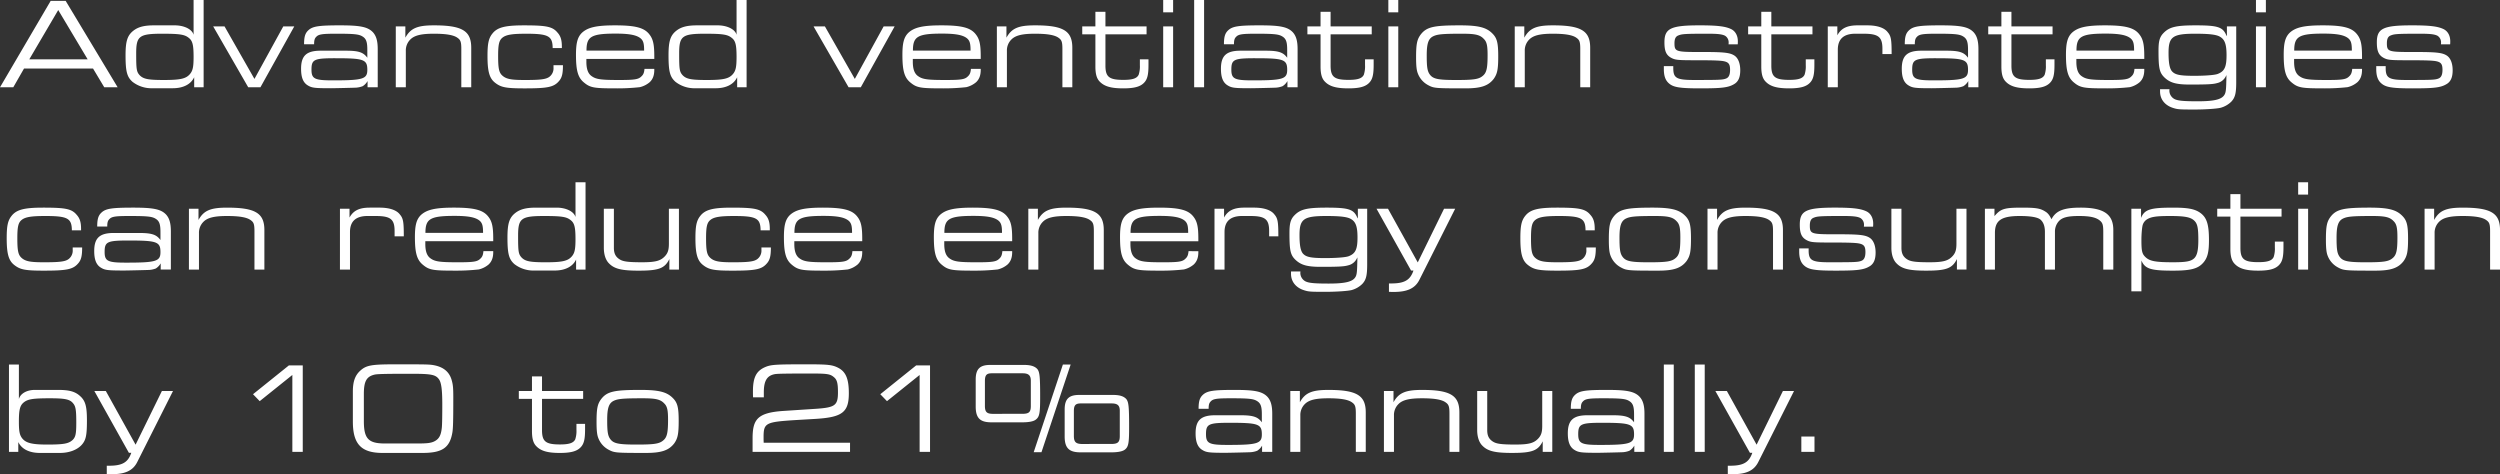 <svg xmlns="http://www.w3.org/2000/svg" width="1421.744" height="269.683" viewBox="0 0 1421.744 269.683">
  <rect x="0" y="0" width="1421.744" height="269.683" fill="#333333" stroke="none"/>
  <path id="Advanced-ventilation-Tx-4K" d="M29.172-.164.34,49H7.888l6.12-10.676H53.244L59.636,49h7.616L37.672-.164ZM17,33.088,33.456,5.072,50.184,33.088Zm93.432-13.94c-.816-3.128-5.3-5.372-10.744-5.372H87.924c-5.508,0-8.84.884-11.492,2.856-3.6,2.72-4.692,5.984-4.692,14.144,0,9.248.816,12.376,4.012,15.164a17.6,17.6,0,0,0,11.356,3.6H98.6c5.848,0,10.268-2.176,12.172-6.256V49h5.372V-.64h-5.712Zm-17.748-.612c10,0,12.716.476,15.028,2.38,2.108,1.632,2.72,3.944,2.72,10.812,0,5.78-.476,7.888-2.108,9.792-2.244,2.584-5.3,3.332-14.824,3.332-8.908,0-11.628-.544-13.736-2.72C78,40.16,77.792,38.868,77.792,29.756,77.792,19.828,79.492,18.536,92.684,18.536Zm28.9-4.148L141.508,49h6.936l19.244-34.612h-6.256L145.044,44.24l-17-29.852ZM209.372,49h5.78V27.376c0-4.692-.816-7.548-2.72-9.656-2.924-3.06-7.14-3.944-18.7-3.944-12.24,0-15.572.544-18.02,2.788-1.768,1.632-2.448,3.6-2.448,7.956h5.712c0-2.176.272-3.264,1.156-4.148,1.36-1.5,3.264-1.836,11.424-1.836,11.22,0,13.26.34,15.436,1.9,1.836,1.36,2.244,3.468,2.244,7.412V32.2c-2.244-3.06-4.828-4.012-12.24-4.012h-14.28c-8.092,0-11.152,2.856-11.152,10.268,0,4.76,1.088,7.616,3.468,9.248,2.516,1.632,3.876,1.836,13.6,1.836,2.108,0,13.4-.272,14.28-.34a12.776,12.776,0,0,0,3.672-.816,8.246,8.246,0,0,0,2.788-2.924Zm-18.36-16.524c16.184,0,18.224.68,18.224,6.6,0,5.236-2.516,5.984-19.516,5.984-10.472,0-12.24-.816-12.24-6.12C177.48,33.156,178.976,32.476,191.012,32.476ZM225.42,49h5.712V28.192a8.705,8.705,0,0,1,2.584-6.392c2.38-2.38,6.324-3.264,13.4-3.264s11.288.748,13.464,2.38c1.632,1.156,2.108,2.244,2.108,6.188V49h5.644V26.56c0-9.656-5.1-12.784-21.216-12.784-9.452,0-13.26,1.632-16.252,7V14.388h-5.44Zm94.452-22.3v-.748c0-3.672-.612-5.984-2.448-8.024-2.856-3.468-6.324-4.148-19.176-4.148-10.744,0-15.164,1.156-17.952,4.76-2.108,2.652-2.72,5.712-2.72,12.648,0,8.84,1.088,12.784,4.42,15.3,3.332,2.584,6.188,3.128,16.66,3.128,12.988,0,16.592-.68,19.516-4.08,1.768-1.972,2.312-4.284,2.312-9.112h-5.372v1.36a6.026,6.026,0,0,1-2.312,5.236c-1.972,1.5-5.372,1.836-14.008,1.836-7.684,0-10.608-.476-12.92-2.652-1.768-1.7-2.244-4.012-2.244-11.016,0-6.6.544-8.84,2.448-10.4,2.108-1.7,5.576-2.244,13.464-2.244,12.716,0,15.028,1.292,15.1,8.16ZM366.86,38.528c-.2,2.176-.612,3.264-1.836,4.352-1.632,1.632-3.876,1.972-12.512,1.972-10.132,0-13.056-.34-15.572-2.108-2.176-1.428-3.128-4.08-3.128-8.3V32.884h38.624v-1.36c0-6.664-.612-9.792-2.72-12.512-2.924-3.876-7.888-5.236-19.652-5.236-10.608,0-15.5,1.156-18.836,4.284-2.448,2.448-3.332,5.712-3.332,12.512,0,9.044,1.156,12.988,4.624,15.776,3.536,2.924,5.78,3.264,17.952,3.264a116.288,116.288,0,0,0,13.736-.68,13.406,13.406,0,0,0,5.644-2.856c1.768-1.7,2.584-3.876,2.584-7v-.544Zm-32.98-10.4c0-7.956,2.584-9.656,16.592-9.656,8.092,0,12.036.884,14.28,2.788,1.5,1.36,1.9,2.992,1.9,6.868Zm85.34-8.976c-.816-3.128-5.3-5.372-10.744-5.372H396.712c-5.508,0-8.84.884-11.492,2.856-3.6,2.72-4.692,5.984-4.692,14.144,0,9.248.816,12.376,4.012,15.164a17.6,17.6,0,0,0,11.356,3.6h11.492c5.848,0,10.268-2.176,12.172-6.256V49h5.372V-.64H419.22Zm-17.748-.612c10,0,12.716.476,15.028,2.38,2.108,1.632,2.72,3.944,2.72,10.812,0,5.78-.476,7.888-2.108,9.792-2.244,2.584-5.3,3.332-14.824,3.332-8.908,0-11.628-.544-13.736-2.72-1.768-1.972-1.972-3.264-1.972-12.376C386.58,19.828,388.28,18.536,401.472,18.536Zm61.54-4.148L482.936,49h6.936l19.244-34.612H502.86L486.472,44.24l-17-29.852ZM552.5,38.528c-.2,2.176-.612,3.264-1.836,4.352-1.632,1.632-3.876,1.972-12.512,1.972-10.132,0-13.056-.34-15.572-2.108-2.176-1.428-3.128-4.08-3.128-8.3V32.884h38.624v-1.36c0-6.664-.612-9.792-2.72-12.512-2.924-3.876-7.888-5.236-19.652-5.236-10.608,0-15.5,1.156-18.836,4.284-2.448,2.448-3.332,5.712-3.332,12.512,0,9.044,1.156,12.988,4.624,15.776,3.536,2.924,5.78,3.264,17.952,3.264a116.289,116.289,0,0,0,13.736-.68,13.406,13.406,0,0,0,5.644-2.856c1.768-1.7,2.584-3.876,2.584-7v-.544Zm-32.98-10.4c0-7.956,2.584-9.656,16.592-9.656,8.092,0,12.036.884,14.28,2.788,1.5,1.36,1.9,2.992,1.9,6.868ZM567.256,49h5.712V28.192a8.705,8.705,0,0,1,2.584-6.392c2.38-2.38,6.324-3.264,13.4-3.264s11.288.748,13.464,2.38c1.632,1.156,2.108,2.244,2.108,6.188V49h5.644V26.56c0-9.656-5.1-12.784-21.216-12.784-9.452,0-13.26,1.632-16.252,7V14.388h-5.44Zm48.552-30.124h7.48V37.168c0,4.08.68,6.6,2.176,8.3,2.652,2.992,6.6,4.148,13.668,4.148,6.052,0,9.588-.884,11.764-3.128,1.972-1.972,2.584-4.692,2.584-10.2v-3.2h-4.9v3.264a15.229,15.229,0,0,1-.68,5.508c-1.02,2.108-3.468,2.924-8.7,2.924-8.092,0-10.2-1.632-10.2-8.16V18.876h23.392V14.388H629v-8.3h-5.712v8.3h-7.48ZM667.488-.64h-5.644v7h5.644Zm-5.644,15.028V49h5.644V14.388ZM685.1-.64h-5.644V49H685.1ZM732.5,49h5.78V27.376c0-4.692-.816-7.548-2.72-9.656-2.924-3.06-7.14-3.944-18.7-3.944-12.24,0-15.572.544-18.02,2.788-1.768,1.632-2.448,3.6-2.448,7.956H702.1c0-2.176.272-3.264,1.156-4.148,1.36-1.5,3.264-1.836,11.424-1.836,11.22,0,13.26.34,15.436,1.9,1.836,1.36,2.244,3.468,2.244,7.412V32.2c-2.244-3.06-4.828-4.012-12.24-4.012H705.84c-8.092,0-11.152,2.856-11.152,10.268,0,4.76,1.088,7.616,3.468,9.248,2.516,1.632,3.876,1.836,13.6,1.836,2.108,0,13.4-.272,14.28-.34a12.776,12.776,0,0,0,3.672-.816,8.246,8.246,0,0,0,2.788-2.924Zm-18.36-16.524c16.184,0,18.224.68,18.224,6.6,0,5.236-2.516,5.984-19.516,5.984-10.472,0-12.24-.816-12.24-6.12C700.6,33.156,702.1,32.476,714.136,32.476Zm29.716-13.6h7.48V37.168c0,4.08.68,6.6,2.176,8.3,2.652,2.992,6.6,4.148,13.668,4.148,6.052,0,9.588-.884,11.764-3.128,1.972-1.972,2.584-4.692,2.584-10.2v-3.2h-4.9v3.264a15.229,15.229,0,0,1-.68,5.508c-1.02,2.108-3.468,2.924-8.7,2.924-8.092,0-10.2-1.632-10.2-8.16V18.876h23.392V14.388H757.044v-8.3h-5.712v8.3h-7.48ZM795.532-.64h-5.644v7h5.644Zm-5.644,15.028V49h5.644V14.388Zm40.664-.612c-14.824,0-18.836.884-22.168,5.1-2.176,2.856-2.72,5.372-2.72,13.124,0,4.692.272,7.14.884,8.84a12.575,12.575,0,0,0,5.712,6.8c3.468,1.9,4.012,1.972,21.488,1.972,8.772,0,12.988-1.428,16.048-5.372,2.04-2.856,2.584-5.372,2.584-12.784,0-7.82-.68-10.54-3.536-13.26C845.444,14.864,840.82,13.776,830.552,13.776Zm1.36,4.76c7.412,0,10.064.612,12.24,2.924,1.768,1.7,2.176,4.012,2.176,9.316,0,7.208-.544,9.928-2.72,11.7-2.176,1.9-4.964,2.38-14.96,2.38-10.472,0-13.328-.544-15.232-3.2-1.36-1.9-1.7-4.284-1.7-10.744,0-6.732.884-9.656,3.876-11.016C817.972,18.808,821.1,18.536,831.912,18.536ZM861.764,49h5.712V28.192A8.705,8.705,0,0,1,870.06,21.8c2.38-2.38,6.324-3.264,13.4-3.264s11.288.748,13.464,2.38c1.632,1.156,2.108,2.244,2.108,6.188V49h5.644V26.56c0-9.656-5.1-12.784-21.216-12.784-9.452,0-13.26,1.632-16.252,7V14.388h-5.44Zm84.8-12.036v1.7c0,3.672.816,6.188,2.652,7.888,2.584,2.448,6.188,3.06,18.02,3.06,11.968,0,15.844-.408,19.108-2.312,2.516-1.36,3.672-3.876,3.672-7.956,0-3.876-1.156-6.868-3.2-8.3-2.38-1.632-5.644-2.04-15.368-2.108H964.58c-11.152-.068-11.968-.476-11.968-4.964,0-2.448.612-3.808,2.108-4.42,2.04-.816,3.128-1.02,16.592-1.02,6.256,0,8.432.34,10.064,1.156a4.422,4.422,0,0,1,2.04,3.944,5.551,5.551,0,0,1-.068.952h5.236c.068-.68.068-1.36.068-1.768,0-3.2-1.428-5.712-3.74-6.868-3.2-1.564-7.616-2.176-18.02-2.176-16.456,0-19.992,1.768-19.992,9.656,0,5.168,1.088,7.48,4.284,9.044,2.244,1.088,4.148,1.156,15.028,1.156,9.248,0,12.376.2,14.076.476,3.06.544,3.944,1.632,3.944,4.964,0,2.72-.68,4.352-2.312,4.964-1.9.748-3.808.816-18.156.816-10.132,0-11.832-1.088-11.832-6.868v-1.02ZM994.5,18.876h7.48V37.168c0,4.08.68,6.6,2.176,8.3,2.652,2.992,6.6,4.148,13.668,4.148,6.052,0,9.588-.884,11.764-3.128,1.972-1.972,2.584-4.692,2.584-10.2v-3.2h-4.9v3.264a15.226,15.226,0,0,1-.68,5.508c-1.02,2.108-3.468,2.924-8.7,2.924-8.092,0-10.2-1.632-10.2-8.16V18.876h23.392V14.388h-23.392v-8.3h-5.712v8.3H994.5ZM1039.788,49h5.712V27.648c0-6.324,3.6-9.112,10-9.112h4.42c8.5,0,10.948,1.632,10.948,8.568V30.1h5.236c0-8.364-.34-10.2-2.244-12.444-1.9-2.516-5.984-3.876-11.56-3.876h-5.576c-5.644,0-9.248,1.5-11.492,5.644V14.388h-5.44Zm79.9,0h5.78V27.376c0-4.692-.816-7.548-2.72-9.656-2.924-3.06-7.14-3.944-18.7-3.944-12.24,0-15.572.544-18.02,2.788-1.768,1.632-2.448,3.6-2.448,7.956h5.712c0-2.176.272-3.264,1.156-4.148,1.36-1.5,3.264-1.836,11.424-1.836,11.22,0,13.26.34,15.436,1.9,1.836,1.36,2.244,3.468,2.244,7.412V32.2c-2.244-3.06-4.828-4.012-12.24-4.012h-14.28c-8.092,0-11.152,2.856-11.152,10.268,0,4.76,1.088,7.616,3.468,9.248,2.516,1.632,3.876,1.836,13.6,1.836,2.108,0,13.4-.272,14.28-.34a12.776,12.776,0,0,0,3.672-.816,8.246,8.246,0,0,0,2.788-2.924Zm-18.36-16.524c16.184,0,18.224.68,18.224,6.6,0,5.236-2.516,5.984-19.516,5.984-10.472,0-12.24-.816-12.24-6.12C1087.8,33.156,1089.292,32.476,1101.328,32.476Zm29.716-13.6h7.48V37.168c0,4.08.68,6.6,2.176,8.3,2.652,2.992,6.6,4.148,13.668,4.148,6.052,0,9.588-.884,11.764-3.128,1.972-1.972,2.584-4.692,2.584-10.2v-3.2h-4.9v3.264a15.229,15.229,0,0,1-.68,5.508c-1.02,2.108-3.468,2.924-8.7,2.924-8.092,0-10.2-1.632-10.2-8.16V18.876h23.392V14.388h-23.392v-8.3h-5.712v8.3h-7.48Zm83.164,19.652c-.2,2.176-.612,3.264-1.836,4.352-1.632,1.632-3.876,1.972-12.512,1.972-10.132,0-13.056-.34-15.572-2.108-2.176-1.428-3.128-4.08-3.128-8.3V32.884h38.624v-1.36c0-6.664-.612-9.792-2.72-12.512-2.924-3.876-7.888-5.236-19.652-5.236-10.608,0-15.5,1.156-18.836,4.284-2.448,2.448-3.332,5.712-3.332,12.512,0,9.044,1.156,12.988,4.624,15.776,3.536,2.924,5.78,3.264,17.952,3.264a116.287,116.287,0,0,0,13.736-.68,13.406,13.406,0,0,0,5.644-2.856c1.768-1.7,2.584-3.876,2.584-7v-.544Zm-32.98-10.4c0-7.956,2.584-9.656,16.592-9.656,8.092,0,12.036.884,14.28,2.788,1.5,1.36,1.9,2.992,1.9,6.868Zm47.532,21.964V51.38c0,4.556,2.856,8.024,7.684,9.452,2.38.748,3.74.816,11.968.816,6.12,0,12.92-.476,14.892-1.02a13.909,13.909,0,0,0,5.984-3.468c2.176-2.312,2.788-4.828,2.788-11.084V14.388h-5.3v5.576l-.408-.68c-1.972-4.556-4.828-5.508-17.34-5.508-11.084,0-14.96.884-18.36,4.42-2.176,2.244-2.788,4.692-2.788,10,0,10,.544,12.512,3.468,15.3,3.06,2.856,6.46,3.944,14.144,3.944,9.928,0,13.328-.136,15.64-.816a7.228,7.228,0,0,0,4.964-3.74l.408-.816v.544c-.136,7.752-.272,9.384-1.224,10.812-1.632,2.516-5.78,3.536-15.1,3.536-7.684,0-11.016-.272-12.988-1.156a5.454,5.454,0,0,1-3.128-4.692,6.279,6.279,0,0,1,.068-1.02Zm20.06-31.552c8.364,0,12.24.544,14.212,1.836,2.652,1.632,3.536,4.488,3.536,10.4,0,6.664-1.156,9.112-4.964,10.608-1.7.68-7.14,1.088-13.532,1.088-8.228,0-10.948-.612-12.716-2.788-1.224-1.7-1.768-4.76-1.768-10.268C1233.588,20.236,1235.9,18.536,1248.82,18.536ZM1288.94-.64H1283.3v7h5.644ZM1283.3,14.388V49h5.644V14.388Zm54.74,24.14c-.2,2.176-.612,3.264-1.836,4.352-1.632,1.632-3.876,1.972-12.512,1.972-10.132,0-13.056-.34-15.572-2.108-2.176-1.428-3.128-4.08-3.128-8.3V32.884h38.624v-1.36c0-6.664-.612-9.792-2.72-12.512-2.924-3.876-7.888-5.236-19.652-5.236-10.608,0-15.5,1.156-18.836,4.284-2.448,2.448-3.332,5.712-3.332,12.512,0,9.044,1.156,12.988,4.624,15.776,3.536,2.924,5.78,3.264,17.952,3.264a116.287,116.287,0,0,0,13.736-.68,13.406,13.406,0,0,0,5.644-2.856c1.768-1.7,2.584-3.876,2.584-7v-.544Zm-32.98-10.4c0-7.956,2.584-9.656,16.592-9.656,8.092,0,12.036.884,14.28,2.788,1.5,1.36,1.9,2.992,1.9,6.868Zm46.648,8.84v1.7c0,3.672.816,6.188,2.652,7.888,2.584,2.448,6.188,3.06,18.02,3.06,11.968,0,15.844-.408,19.108-2.312,2.516-1.36,3.672-3.876,3.672-7.956,0-3.876-1.156-6.868-3.2-8.3-2.38-1.632-5.644-2.04-15.368-2.108h-6.868c-11.152-.068-11.968-.476-11.968-4.964,0-2.448.612-3.808,2.108-4.42,2.04-.816,3.128-1.02,16.592-1.02,6.256,0,8.432.34,10.064,1.156a4.422,4.422,0,0,1,2.04,3.944,5.556,5.556,0,0,1-.068.952h5.236c.068-.68.068-1.36.068-1.768,0-3.2-1.428-5.712-3.74-6.868-3.2-1.564-7.616-2.176-18.02-2.176-16.456,0-19.992,1.768-19.992,9.656,0,5.168,1.088,7.48,4.284,9.044,2.244,1.088,4.148,1.156,15.028,1.156,9.248,0,12.376.2,14.076.476,3.06.544,3.944,1.632,3.944,4.964,0,2.72-.68,4.352-2.312,4.964-1.9.748-3.808.816-18.156.816-10.132,0-11.832-1.088-11.832-6.868v-1.02ZM46.444,130.36v-.748c0-3.672-.612-5.984-2.448-8.024-2.856-3.468-6.324-4.148-19.176-4.148-10.744,0-15.164,1.156-17.952,4.76-2.108,2.652-2.72,5.712-2.72,12.648,0,8.84,1.088,12.784,4.42,15.3,3.332,2.584,6.188,3.128,16.66,3.128,12.988,0,16.592-.68,19.516-4.08,1.768-1.972,2.312-4.284,2.312-9.112H41.684v1.36a6.026,6.026,0,0,1-2.312,5.236c-1.972,1.5-5.372,1.836-14.008,1.836-7.684,0-10.608-.476-12.92-2.652-1.768-1.7-2.244-4.012-2.244-11.016,0-6.6.544-8.84,2.448-10.4,2.108-1.7,5.576-2.244,13.464-2.244,12.716,0,15.028,1.292,15.1,8.16Zm45.288,22.3h5.78V131.04c0-4.692-.816-7.548-2.72-9.656-2.924-3.06-7.14-3.944-18.7-3.944-12.24,0-15.572.544-18.02,2.788-1.768,1.632-2.448,3.6-2.448,7.956h5.712c0-2.176.272-3.264,1.156-4.148,1.36-1.5,3.264-1.836,11.424-1.836,11.22,0,13.26.34,15.436,1.9,1.836,1.36,2.244,3.468,2.244,7.412v4.352c-2.244-3.06-4.828-4.012-12.24-4.012H65.076c-8.092,0-11.152,2.856-11.152,10.268,0,4.76,1.088,7.616,3.468,9.248,2.516,1.632,3.876,1.836,13.6,1.836,2.108,0,13.4-.272,14.28-.34a12.776,12.776,0,0,0,3.672-.816,8.246,8.246,0,0,0,2.788-2.924ZM73.372,136.14c16.184,0,18.224.68,18.224,6.6,0,5.236-2.516,5.984-19.516,5.984-10.472,0-12.24-.816-12.24-6.12C59.84,136.82,61.336,136.14,73.372,136.14Zm34.408,16.524h5.712V131.856a8.705,8.705,0,0,1,2.584-6.392c2.38-2.38,6.324-3.264,13.4-3.264s11.288.748,13.464,2.38c1.632,1.156,2.108,2.244,2.108,6.188v21.9h5.644v-22.44c0-9.656-5.1-12.784-21.216-12.784-9.452,0-13.26,1.632-16.252,7v-6.392h-5.44Zm85.884,0h5.712V131.312c0-6.324,3.6-9.112,10-9.112h4.42c8.5,0,10.948,1.632,10.948,8.568v2.992h5.236c0-8.364-.34-10.2-2.244-12.444-1.9-2.516-5.984-3.876-11.56-3.876H210.6c-5.644,0-9.248,1.5-11.492,5.644v-5.032h-5.44Zm81.6-10.472c-.2,2.176-.612,3.264-1.836,4.352-1.632,1.632-3.876,1.972-12.512,1.972-10.132,0-13.056-.34-15.572-2.108-2.176-1.428-3.128-4.08-3.128-8.3v-1.564H280.84v-1.36c0-6.664-.612-9.792-2.72-12.512-2.924-3.876-7.888-5.236-19.652-5.236-10.608,0-15.5,1.156-18.836,4.284-2.448,2.448-3.332,5.712-3.332,12.512,0,9.044,1.156,12.988,4.624,15.776,3.536,2.924,5.78,3.264,17.952,3.264a116.29,116.29,0,0,0,13.736-.68,13.406,13.406,0,0,0,5.644-2.856c1.768-1.7,2.584-3.876,2.584-7v-.544Zm-32.98-10.4c0-7.956,2.584-9.656,16.592-9.656,8.092,0,12.036.884,14.28,2.788,1.5,1.36,1.9,2.992,1.9,6.868Zm85.34-8.976c-.816-3.128-5.3-5.372-10.744-5.372H305.116c-5.508,0-8.84.884-11.492,2.856-3.6,2.72-4.692,5.984-4.692,14.144,0,9.248.816,12.376,4.012,15.164a17.6,17.6,0,0,0,11.356,3.6h11.492c5.848,0,10.268-2.176,12.172-6.256v5.712h5.372v-49.64h-5.712Zm-17.748-.612c10,0,12.716.476,15.028,2.38,2.108,1.632,2.72,3.944,2.72,10.812,0,5.78-.476,7.888-2.108,9.792-2.244,2.584-5.3,3.332-14.824,3.332-8.908,0-11.628-.544-13.736-2.72-1.768-1.972-1.972-3.264-1.972-12.376C294.984,123.492,296.684,122.2,309.876,122.2Zm33.864-4.148v22.236c0,3.876,1.088,7.072,2.992,8.908,3.06,3.128,7.344,4.08,16.8,4.08,11.356,0,14.824-1.224,17.476-6.6v5.984h5.44V118.052h-5.712v19.856c0,3.468-.544,5.236-2.108,7-2.516,2.788-5.372,3.6-13.192,3.6-8.5,0-11.016-.476-12.988-1.836-2.108-1.428-2.992-3.332-2.992-6.392V118.052Zm94.384,12.308v-.748c0-3.672-.612-5.984-2.448-8.024-2.856-3.468-6.324-4.148-19.176-4.148-10.744,0-15.164,1.156-17.952,4.76-2.108,2.652-2.72,5.712-2.72,12.648,0,8.84,1.088,12.784,4.42,15.3,3.332,2.584,6.188,3.128,16.66,3.128,12.988,0,16.592-.68,19.516-4.08,1.768-1.972,2.312-4.284,2.312-9.112h-5.372v1.36a6.026,6.026,0,0,1-2.312,5.236c-1.972,1.5-5.372,1.836-14.008,1.836-7.684,0-10.608-.476-12.92-2.652-1.768-1.7-2.244-4.012-2.244-11.016,0-6.6.544-8.84,2.448-10.4,2.108-1.7,5.576-2.244,13.464-2.244,12.716,0,15.028,1.292,15.1,8.16Zm46.988,11.832c-.2,2.176-.612,3.264-1.836,4.352-1.632,1.632-3.876,1.972-12.512,1.972-10.132,0-13.056-.34-15.572-2.108-2.176-1.428-3.128-4.08-3.128-8.3v-1.564h38.624v-1.36c0-6.664-.612-9.792-2.72-12.512-2.924-3.876-7.888-5.236-19.652-5.236-10.608,0-15.5,1.156-18.836,4.284-2.448,2.448-3.332,5.712-3.332,12.512,0,9.044,1.156,12.988,4.624,15.776,3.536,2.924,5.78,3.264,17.952,3.264a116.289,116.289,0,0,0,13.736-.68,13.406,13.406,0,0,0,5.644-2.856c1.768-1.7,2.584-3.876,2.584-7v-.544Zm-32.98-10.4c0-7.956,2.584-9.656,16.592-9.656,8.092,0,12.036.884,14.28,2.788,1.5,1.36,1.9,2.992,1.9,6.868Zm118.252,10.4c-.2,2.176-.612,3.264-1.836,4.352-1.632,1.632-3.876,1.972-12.512,1.972-10.132,0-13.056-.34-15.572-2.108-2.176-1.428-3.128-4.08-3.128-8.3v-1.564H575.96v-1.36c0-6.664-.612-9.792-2.72-12.512-2.924-3.876-7.888-5.236-19.652-5.236-10.608,0-15.5,1.156-18.836,4.284-2.448,2.448-3.332,5.712-3.332,12.512,0,9.044,1.156,12.988,4.624,15.776,3.536,2.924,5.78,3.264,17.952,3.264a116.29,116.29,0,0,0,13.736-.68,13.406,13.406,0,0,0,5.644-2.856c1.768-1.7,2.584-3.876,2.584-7v-.544Zm-32.98-10.4c0-7.956,2.584-9.656,16.592-9.656,8.092,0,12.036.884,14.28,2.788,1.5,1.36,1.9,2.992,1.9,6.868Zm47.736,20.876h5.712V131.856a8.705,8.705,0,0,1,2.584-6.392c2.38-2.38,6.324-3.264,13.4-3.264s11.288.748,13.464,2.38c1.632,1.156,2.108,2.244,2.108,6.188v21.9h5.644v-22.44c0-9.656-5.1-12.784-21.216-12.784-9.452,0-13.26,1.632-16.252,7v-6.392h-5.44Zm91.12-10.472c-.2,2.176-.612,3.264-1.836,4.352-1.632,1.632-3.876,1.972-12.512,1.972-10.132,0-13.056-.34-15.572-2.108-2.176-1.428-3.128-4.08-3.128-8.3v-1.564h38.624v-1.36c0-6.664-.612-9.792-2.72-12.512-2.924-3.876-7.888-5.236-19.652-5.236-10.608,0-15.5,1.156-18.836,4.284-2.448,2.448-3.332,5.712-3.332,12.512,0,9.044,1.156,12.988,4.624,15.776,3.536,2.924,5.78,3.264,17.952,3.264a116.29,116.29,0,0,0,13.736-.68,13.406,13.406,0,0,0,5.644-2.856c1.768-1.7,2.584-3.876,2.584-7v-.544Zm-32.98-10.4c0-7.956,2.584-9.656,16.592-9.656,8.092,0,12.036.884,14.28,2.788,1.5,1.36,1.9,2.992,1.9,6.868Zm47.736,20.876h5.712V131.312c0-6.324,3.6-9.112,10-9.112h4.42c8.5,0,10.948,1.632,10.948,8.568v2.992h5.236c0-8.364-.34-10.2-2.244-12.444-1.9-2.516-5.984-3.876-11.56-3.876h-5.576c-5.644,0-9.248,1.5-11.492,5.644v-5.032h-5.44Zm43.52,1.088v1.292c0,4.556,2.856,8.024,7.684,9.452,2.38.748,3.74.816,11.968.816,6.12,0,12.92-.476,14.892-1.02a13.907,13.907,0,0,0,5.984-3.468c2.176-2.312,2.788-4.828,2.788-11.084V118.052h-5.3v5.576l-.408-.68c-1.972-4.556-4.828-5.508-17.34-5.508-11.084,0-14.96.884-18.36,4.42-2.176,2.244-2.788,4.692-2.788,10,0,10,.544,12.512,3.468,15.3,3.06,2.856,6.46,3.944,14.144,3.944,9.928,0,13.328-.136,15.64-.816a7.228,7.228,0,0,0,4.964-3.74l.408-.816v.544c-.136,7.752-.272,9.384-1.224,10.812-1.632,2.516-5.78,3.536-15.1,3.536-7.684,0-11.016-.272-12.988-1.156a5.454,5.454,0,0,1-3.128-4.692,6.279,6.279,0,0,1,.068-1.02ZM754.6,122.2c8.364,0,12.24.544,14.212,1.836,2.652,1.632,3.536,4.488,3.536,10.4,0,6.664-1.156,9.112-4.964,10.608-1.7.68-7.14,1.088-13.532,1.088-8.228,0-10.948-.612-12.716-2.788-1.224-1.7-1.768-4.76-1.768-10.268C739.364,123.9,741.676,122.2,754.6,122.2Zm28.56-4.148,19.652,35.156h1.36c-1.836,5.44-5.1,7.344-12.58,7.344h-1.36v4.76c1.156.068,2.244.068,2.72.068,7.752,0,12.172-2.04,14.62-6.936L827.9,118.052h-6.324l-14.96,30.532-16.932-30.532Zm124.1,12.308v-.748c0-3.672-.612-5.984-2.448-8.024-2.856-3.468-6.324-4.148-19.176-4.148-10.744,0-15.164,1.156-17.952,4.76-2.108,2.652-2.72,5.712-2.72,12.648,0,8.84,1.088,12.784,4.42,15.3,3.332,2.584,6.188,3.128,16.66,3.128,12.988,0,16.592-.68,19.516-4.08,1.768-1.972,2.312-4.284,2.312-9.112H902.5v1.36a6.026,6.026,0,0,1-2.312,5.236c-1.972,1.5-5.372,1.836-14.008,1.836-7.684,0-10.608-.476-12.92-2.652-1.768-1.7-2.244-4.012-2.244-11.016,0-6.6.544-8.84,2.448-10.4,2.108-1.7,5.576-2.244,13.464-2.244,12.716,0,15.028,1.292,15.1,8.16Zm32.912-12.92c-14.824,0-18.836.884-22.168,5.1-2.176,2.856-2.72,5.372-2.72,13.124,0,4.692.272,7.14.884,8.84a12.575,12.575,0,0,0,5.712,6.8c3.468,1.9,4.012,1.972,21.488,1.972,8.772,0,12.988-1.428,16.048-5.372,2.04-2.856,2.584-5.372,2.584-12.784,0-7.82-.68-10.54-3.536-13.26C955.06,118.528,950.436,117.44,940.168,117.44Zm1.36,4.76c7.412,0,10.064.612,12.24,2.924,1.768,1.7,2.176,4.012,2.176,9.316,0,7.208-.544,9.928-2.72,11.7-2.176,1.9-4.964,2.38-14.96,2.38-10.472,0-13.328-.544-15.232-3.2-1.36-1.9-1.7-4.284-1.7-10.744,0-6.732.884-9.656,3.876-11.016C927.588,122.472,930.716,122.2,941.528,122.2Zm29.852,30.464h5.712V131.856a8.705,8.705,0,0,1,2.584-6.392c2.38-2.38,6.324-3.264,13.4-3.264s11.288.748,13.464,2.38c1.632,1.156,2.108,2.244,2.108,6.188v21.9h5.644v-22.44c0-9.656-5.1-12.784-21.216-12.784-9.452,0-13.26,1.632-16.252,7v-6.392h-5.44Zm52.156-12.036v1.7c0,3.672.816,6.188,2.652,7.888,2.584,2.448,6.188,3.06,18.02,3.06,11.968,0,15.844-.408,19.108-2.312,2.516-1.36,3.672-3.876,3.672-7.956,0-3.876-1.156-6.868-3.2-8.3-2.38-1.632-5.644-2.04-15.368-2.108h-6.868c-11.152-.068-11.968-.476-11.968-4.964,0-2.448.612-3.808,2.108-4.42,2.04-.816,3.128-1.02,16.592-1.02,6.256,0,8.432.34,10.064,1.156a4.422,4.422,0,0,1,2.04,3.944,5.556,5.556,0,0,1-.068.952h5.236c.068-.68.068-1.36.068-1.768,0-3.2-1.428-5.712-3.74-6.868-3.2-1.564-7.616-2.176-18.02-2.176-16.456,0-19.992,1.768-19.992,9.656,0,5.168,1.088,7.48,4.284,9.044,2.244,1.088,4.148,1.156,15.028,1.156,9.248,0,12.376.2,14.076.476,3.06.544,3.944,1.632,3.944,4.964,0,2.72-.68,4.352-2.312,4.964-1.9.748-3.808.816-18.156.816-10.132,0-11.832-1.088-11.832-6.868v-1.02Zm52.428-22.576v22.236c0,3.876,1.088,7.072,2.992,8.908,3.06,3.128,7.344,4.08,16.8,4.08,11.356,0,14.824-1.224,17.476-6.6v5.984h5.44V118.052h-5.712v19.856c0,3.468-.544,5.236-2.108,7-2.516,2.788-5.372,3.6-13.192,3.6-8.5,0-11.016-.476-12.988-1.836-2.108-1.428-2.992-3.332-2.992-6.392V118.052Zm53.176,34.612h5.712V131.788c0-7.072,3.672-9.588,14.076-9.588,6.528,0,10.4.748,11.968,2.176,1.632,1.564,2.38,3.808,2.38,6.868v21.42h5.712v-21.42a8.791,8.791,0,0,1,2.108-5.984c1.9-2.176,4.964-3.06,11.56-3.06,6.324,0,9.656.816,11.764,2.516,1.7,1.36,2.04,2.584,2.04,6.6v21.352h5.712V130.156c0-9.044-5.508-12.716-18.632-12.716-9.588,0-14.076,1.768-16.524,6.6-1.088-2.176-1.972-3.468-3.6-4.42-2.788-1.768-5.236-2.176-13.192-2.176-10.2,0-12.1.68-15.64,4.828v-4.216h-5.44Zm83.3-34.612V165.04h5.712V147.5c2.04,4.828,5.44,5.78,17.952,5.78,10.132,0,14.212-1.088,17.2-4.488,2.448-2.788,3.264-5.984,3.264-12.92,0-9.044-1.292-12.92-5.1-15.572-3.128-2.176-7.208-2.856-15.164-2.856-12.92,0-16.388.952-18.36,5.848v-5.236Zm21.9,4.148c9.044,0,12.1.748,14.144,2.924,1.564,1.7,2.04,4.012,2.04,10.744,0,5.848-.68,8.772-2.38,10.4-1.836,1.7-4.42,2.244-12.036,2.244-9.86,0-13.192-.612-15.64-2.924-1.972-1.9-2.312-3.4-2.312-9.86,0-3.2.34-7.412.816-8.7a5.845,5.845,0,0,1,2.244-2.856C1223.592,122.676,1226.448,122.2,1234.336,122.2Zm26.928.34h7.48v18.292c0,4.08.68,6.6,2.176,8.3,2.652,2.992,6.6,4.148,13.668,4.148,6.052,0,9.588-.884,11.764-3.128,1.972-1.972,2.584-4.692,2.584-10.2v-3.2h-4.9v3.264a15.229,15.229,0,0,1-.68,5.508c-1.02,2.108-3.468,2.924-8.7,2.924-8.092,0-10.2-1.632-10.2-8.16V122.54h23.392v-4.488h-23.392v-8.3h-5.712v8.3h-7.48Zm51.68-19.516H1307.3v7h5.644Zm-5.644,15.028v34.612h5.644V118.052Zm40.664-.612c-14.824,0-18.836.884-22.168,5.1-2.176,2.856-2.72,5.372-2.72,13.124,0,4.692.272,7.14.884,8.84a12.576,12.576,0,0,0,5.712,6.8c3.468,1.9,4.012,1.972,21.488,1.972,8.772,0,12.988-1.428,16.048-5.372,2.04-2.856,2.584-5.372,2.584-12.784,0-7.82-.68-10.54-3.536-13.26C1362.856,118.528,1358.232,117.44,1347.964,117.44Zm1.36,4.76c7.412,0,10.064.612,12.24,2.924,1.768,1.7,2.176,4.012,2.176,9.316,0,7.208-.544,9.928-2.72,11.7-2.176,1.9-4.964,2.38-14.96,2.38-10.472,0-13.328-.544-15.232-3.2-1.36-1.9-1.7-4.284-1.7-10.744,0-6.732.884-9.656,3.876-11.016C1335.384,122.472,1338.512,122.2,1349.324,122.2Zm29.852,30.464h5.712V131.856a8.705,8.705,0,0,1,2.584-6.392c2.38-2.38,6.324-3.264,13.4-3.264s11.288.748,13.464,2.38c1.632,1.156,2.108,2.244,2.108,6.188v21.9h5.644v-22.44c0-9.656-5.1-12.784-21.216-12.784-9.452,0-13.26,1.632-16.252,7v-6.392h-5.44ZM10.744,250.751c1.9,4.012,6.324,6.188,12.24,6.188H34.408c5.168,0,9.588-1.632,12.24-4.42,2.584-2.788,3.128-5.508,3.128-14.076,0-8.16-.884-11.288-4.148-14.076-2.72-2.38-6.12-3.264-12.036-3.264H20.128c-4.488,0-8.228,2.04-9.044,5.236V206.687H5.44v49.64h5.3Zm18.088-24.888c8.7,0,11.356.612,13.192,2.992,1.36,1.7,1.7,3.672,1.7,10.812,0,6.256-.34,8.16-2.04,9.86-2.312,2.108-4.828,2.652-14.552,2.652-8.636,0-12.1-.884-14.212-3.6-1.428-1.9-1.836-3.876-1.836-9.52,0-6.868.68-9.112,2.72-10.812C16.184,226.339,18.9,225.863,28.832,225.863Zm25.16-4.148,19.652,35.156H75c-1.836,5.44-5.1,7.344-12.58,7.344h-1.36v4.76c1.156.068,2.244.068,2.72.068,7.752,0,12.172-2.04,14.62-6.936l20.332-40.392H92.412l-14.96,30.532L60.52,221.715Zm118.524-14.552h-7.888l-20.4,16.388,3.808,3.944L166.6,212.6v43.724h5.916Zm68.136,49.776c11.288,0,15.572-2.992,17-11.9.34-2.38.476-6.052.476-19.652,0-5.78-.2-7.412-1.02-10.2-1.36-4.352-4.488-6.936-9.452-8.024-2.924-.612-4.352-.612-22.78-.612-13.4,0-16.32.544-19.72,3.672-2.924,2.652-4.148,6.256-4.148,11.764v17.136c0,12.716,4.692,17.816,16.864,17.816Zm-21.42-5.372c-9.384,0-11.968-2.72-11.968-12.716V223.415c0-7.208,1.5-9.928,6.12-11.016,1.5-.34,5.78-.476,20.672-.476,11.56,0,14.008.476,15.912,3.128,1.36,1.9,1.9,5.916,1.9,14.416,0,5.712-.068,11.492-.272,13.192-.476,4.42-1.632,6.46-4.488,7.82-1.836.816-3.808,1.088-9.248,1.088Zm76.16-25.364h7.48V244.5c0,4.08.68,6.6,2.176,8.3,2.652,2.992,6.6,4.148,13.668,4.148,6.052,0,9.588-.884,11.764-3.128,1.972-1.972,2.584-4.692,2.584-10.2v-3.2h-4.9v3.264a15.227,15.227,0,0,1-.68,5.508c-1.02,2.108-3.468,2.924-8.7,2.924-8.092,0-10.2-1.632-10.2-8.16V226.2h23.392v-4.488H308.584v-8.3h-5.712v8.3h-7.48Zm69.088-5.1c-14.824,0-18.836.884-22.168,5.1-2.176,2.856-2.72,5.372-2.72,13.124,0,4.692.272,7.14.884,8.84a12.575,12.575,0,0,0,5.712,6.8c3.468,1.9,4.012,1.972,21.488,1.972,8.772,0,12.988-1.428,16.048-5.372,2.04-2.856,2.584-5.372,2.584-12.784,0-7.82-.68-10.54-3.536-13.26C379.372,222.191,374.748,221.1,364.48,221.1Zm1.36,4.76c7.412,0,10.064.612,12.24,2.924,1.768,1.7,2.176,4.012,2.176,9.316,0,7.208-.544,9.928-2.72,11.7-2.176,1.9-4.964,2.38-14.96,2.38-10.472,0-13.328-.544-15.232-3.2-1.36-1.9-1.7-4.284-1.7-10.744,0-6.732.884-9.656,3.876-11.016C351.9,226.135,355.028,225.863,365.84,225.863Zm117.912,30.464v-5.168h-49.1c-.068-1.428-.068-2.04-.068-3.128,0-8.16,1.088-8.7,18.36-9.792l11.56-.68c14.892-.952,18.564-3.808,18.564-14.552,0-8.16-1.7-12.24-6.052-14.484-3.332-1.7-5.78-1.972-17.612-1.972-18.224,0-20.74.136-24.208,1.7-4.9,2.244-6.664,5.984-6.664,13.736,0,1.02,0,2.108.068,3.332h6.12v-2.856c0-6.6,1.836-9.52,6.324-10.336,1.564-.272,7.276-.34,20.74-.34,9.18,0,10.744.272,12.92,2.176,1.7,1.428,2.176,3.536,2.176,8.5,0,7.48-1.632,8.636-12.512,9.384l-18.7,1.224c-14.62,1.02-17.34,4.828-17.34,15.64v7.616Zm45.492-49.164h-7.888l-20.4,16.388,3.808,3.944L523.328,212.6v43.724h5.916Zm25.976,23.6c.068,6.528,2.652,8.772,8.976,8.772H581.74c3.808,0,6.46-.544,7.684-1.564,2.108-1.632,2.448-3.672,2.448-12.92,0-11.628-.272-14.28-1.7-15.912-1.428-1.5-3.74-2.244-7.412-2.244H563.448c-5.916,0-8.228,2.38-8.228,8.3Zm9.452,3.944c-3.264-.068-4.216-1.224-4.216-4.556V216.139c0-3.4.884-4.488,3.944-4.488h17.544c3.332,0,4.624,1.224,4.624,4.216v14.348c0,3.6-1.088,4.488-4.964,4.488ZM588.2,256.531h4.42l16.592-49.844h-4.42Zm17.612-8.7c.068,6.528,2.72,8.772,9.044,8.772H632.4c3.74,0,6.392-.544,7.684-1.564,2.04-1.632,2.38-3.672,2.38-12.92,0-11.628-.272-14.28-1.7-15.912-1.428-1.5-3.672-2.244-7.412-2.244H614.04c-5.916,0-8.228,2.38-8.228,8.3Zm9.452,4.012c-3.2-.136-4.216-1.292-4.216-4.624V233.207c0-3.332.884-4.42,3.944-4.42h17.544c3.332,0,4.624,1.156,4.624,4.148v14.348c0,3.6-1.088,4.556-4.964,4.556Zm102.816,4.488h5.78V234.7c0-4.692-.816-7.548-2.72-9.656-2.924-3.06-7.14-3.944-18.7-3.944-12.24,0-15.572.544-18.02,2.788-1.768,1.632-2.448,3.6-2.448,7.956h5.712c0-2.176.272-3.264,1.156-4.148,1.36-1.5,3.264-1.836,11.424-1.836,11.22,0,13.26.34,15.436,1.9,1.836,1.36,2.244,3.468,2.244,7.412v4.352c-2.244-3.06-4.828-4.012-12.24-4.012h-14.28c-8.092,0-11.152,2.856-11.152,10.268,0,4.76,1.088,7.616,3.468,9.248,2.516,1.632,3.876,1.836,13.6,1.836,2.108,0,13.4-.272,14.28-.34a12.777,12.777,0,0,0,3.672-.816,8.246,8.246,0,0,0,2.788-2.924ZM699.72,239.8c16.184,0,18.224.68,18.224,6.6,0,5.236-2.516,5.984-19.516,5.984-10.472,0-12.24-.816-12.24-6.12C686.188,240.483,687.684,239.8,699.72,239.8Zm34.408,16.524h5.712V235.519a8.705,8.705,0,0,1,2.584-6.392c2.38-2.38,6.324-3.264,13.4-3.264s11.288.748,13.464,2.38c1.632,1.156,2.108,2.244,2.108,6.188v21.9h5.644v-22.44c0-9.656-5.1-12.784-21.216-12.784-9.452,0-13.26,1.632-16.252,7v-6.392h-5.44Zm53.244,0h5.712V235.519a8.705,8.705,0,0,1,2.584-6.392c2.38-2.38,6.324-3.264,13.4-3.264s11.288.748,13.464,2.38c1.632,1.156,2.108,2.244,2.108,6.188v21.9h5.644v-22.44c0-9.656-5.1-12.784-21.216-12.784-9.452,0-13.26,1.632-16.252,7v-6.392h-5.44Zm53.04-34.612v22.236c0,3.876,1.088,7.072,2.992,8.908,3.06,3.128,7.344,4.08,16.8,4.08,11.356,0,14.824-1.224,17.476-6.6v5.984h5.44V221.715H877.4v19.856c0,3.468-.544,5.236-2.108,7-2.516,2.788-5.372,3.6-13.192,3.6-8.5,0-11.016-.476-12.988-1.836-2.108-1.428-2.992-3.332-2.992-6.392V221.715Zm89.352,34.612h5.78V234.7c0-4.692-.816-7.548-2.72-9.656-2.924-3.06-7.14-3.944-18.7-3.944-12.24,0-15.572.544-18.02,2.788-1.768,1.632-2.448,3.6-2.448,7.956h5.712c0-2.176.272-3.264,1.156-4.148,1.36-1.5,3.264-1.836,11.424-1.836,11.22,0,13.26.34,15.436,1.9,1.836,1.36,2.244,3.468,2.244,7.412v4.352c-2.244-3.06-4.828-4.012-12.24-4.012h-14.28c-8.092,0-11.152,2.856-11.152,10.268,0,4.76,1.088,7.616,3.468,9.248,2.516,1.632,3.876,1.836,13.6,1.836,2.108,0,13.4-.272,14.28-.34a12.777,12.777,0,0,0,3.672-.816,8.246,8.246,0,0,0,2.788-2.924ZM911.4,239.8c16.184,0,18.224.68,18.224,6.6,0,5.236-2.516,5.984-19.516,5.984-10.472,0-12.24-.816-12.24-6.12C897.872,240.483,899.368,239.8,911.4,239.8Zm40.8-33.116H946.56v49.64H952.2Zm17.612,0h-5.644v49.64h5.644Zm6.052,15.028,19.652,35.156h1.36c-1.836,5.44-5.1,7.344-12.58,7.344h-1.36v4.76c1.156.068,2.244.068,2.72.068,7.752,0,12.172-2.04,14.62-6.936l20.332-40.392h-6.324l-14.96,30.532L982.4,221.715Zm48.892,34.612h7.48v-8.7h-7.48Z" transform="translate(-0.34 0.64)" fill="#fff"/>
</svg>
